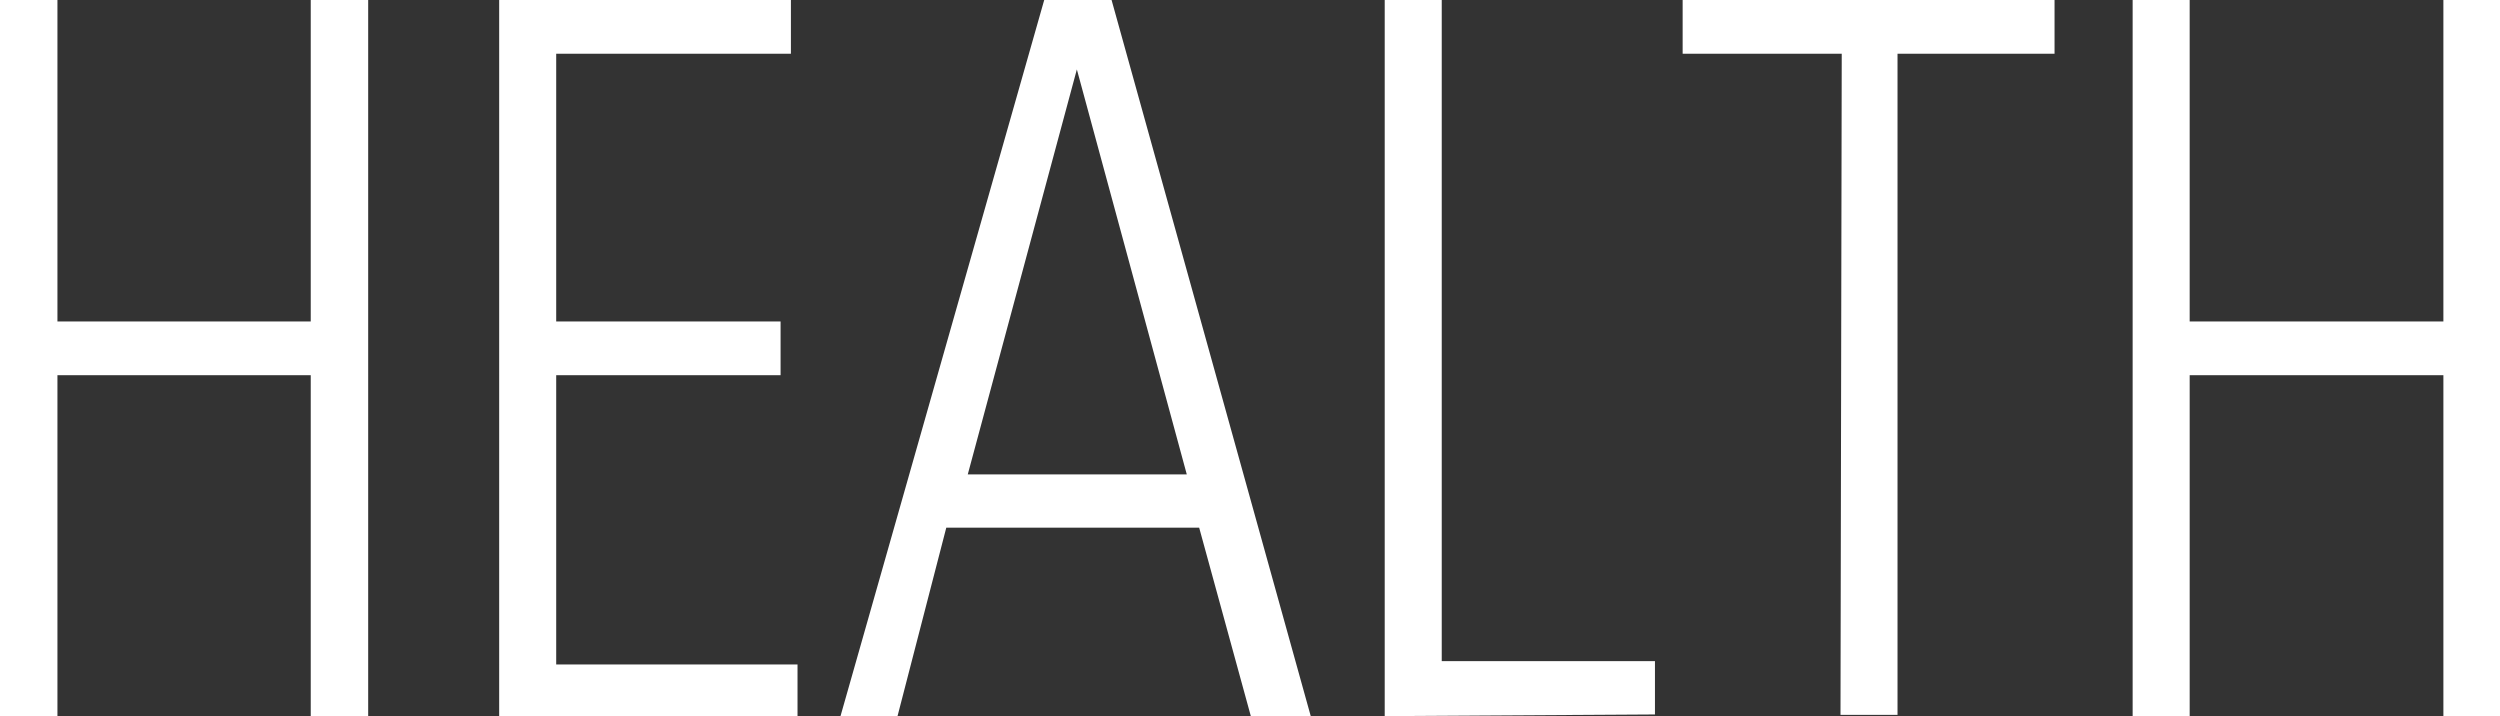 <svg id="レイヤー_1" data-name="レイヤー 1" xmlns="http://www.w3.org/2000/svg" viewBox="0 0 60.5 17.33"><rect x="0" y="0" width="60.5" height="17.33" fill="#333333" stroke="none"/><defs><style>.cls-1{fill:#fff;}</style></defs><path class="cls-1" d="M569.28,324.1V306.77h1.39v7.78h6.13v-7.78h1.39V324.1H576.8v-8.25h-6.13v8.25Z" transform="translate(-569.28 -306.77)"/><path class="cls-1" d="M588.42,306.77v1.3h-5.68v6.48h5.43v1.3h-5.43v7h5.84v1.29h-7.22V306.77Z" transform="translate(-569.28 -306.77)"/><path class="cls-1" d="M596.18,306.77,601,324.1h-1.45l-1.25-4.56h-6.12L591,324.1h-1.38l4.93-17.33ZM598,318.25l-2.66-9.8h0l-2.64,9.8Z" transform="translate(-569.28 -306.77)"/><path class="cls-1" d="M602.79,324.1V306.77h1.38v16h5.16v1.29Z" transform="translate(-569.28 -306.77)"/><path class="cls-1" d="M613.85,308.07H610v-1.3h9v1.3h-3.8v16h-1.38Z" transform="translate(-569.28 -306.77)"/><path class="cls-1" d="M620.89,324.1V306.77h1.38v7.78h6.14v-7.78h1.38V324.1h-1.38v-8.25h-6.14v8.25Z" transform="translate(-569.28 -306.77)"/></svg>